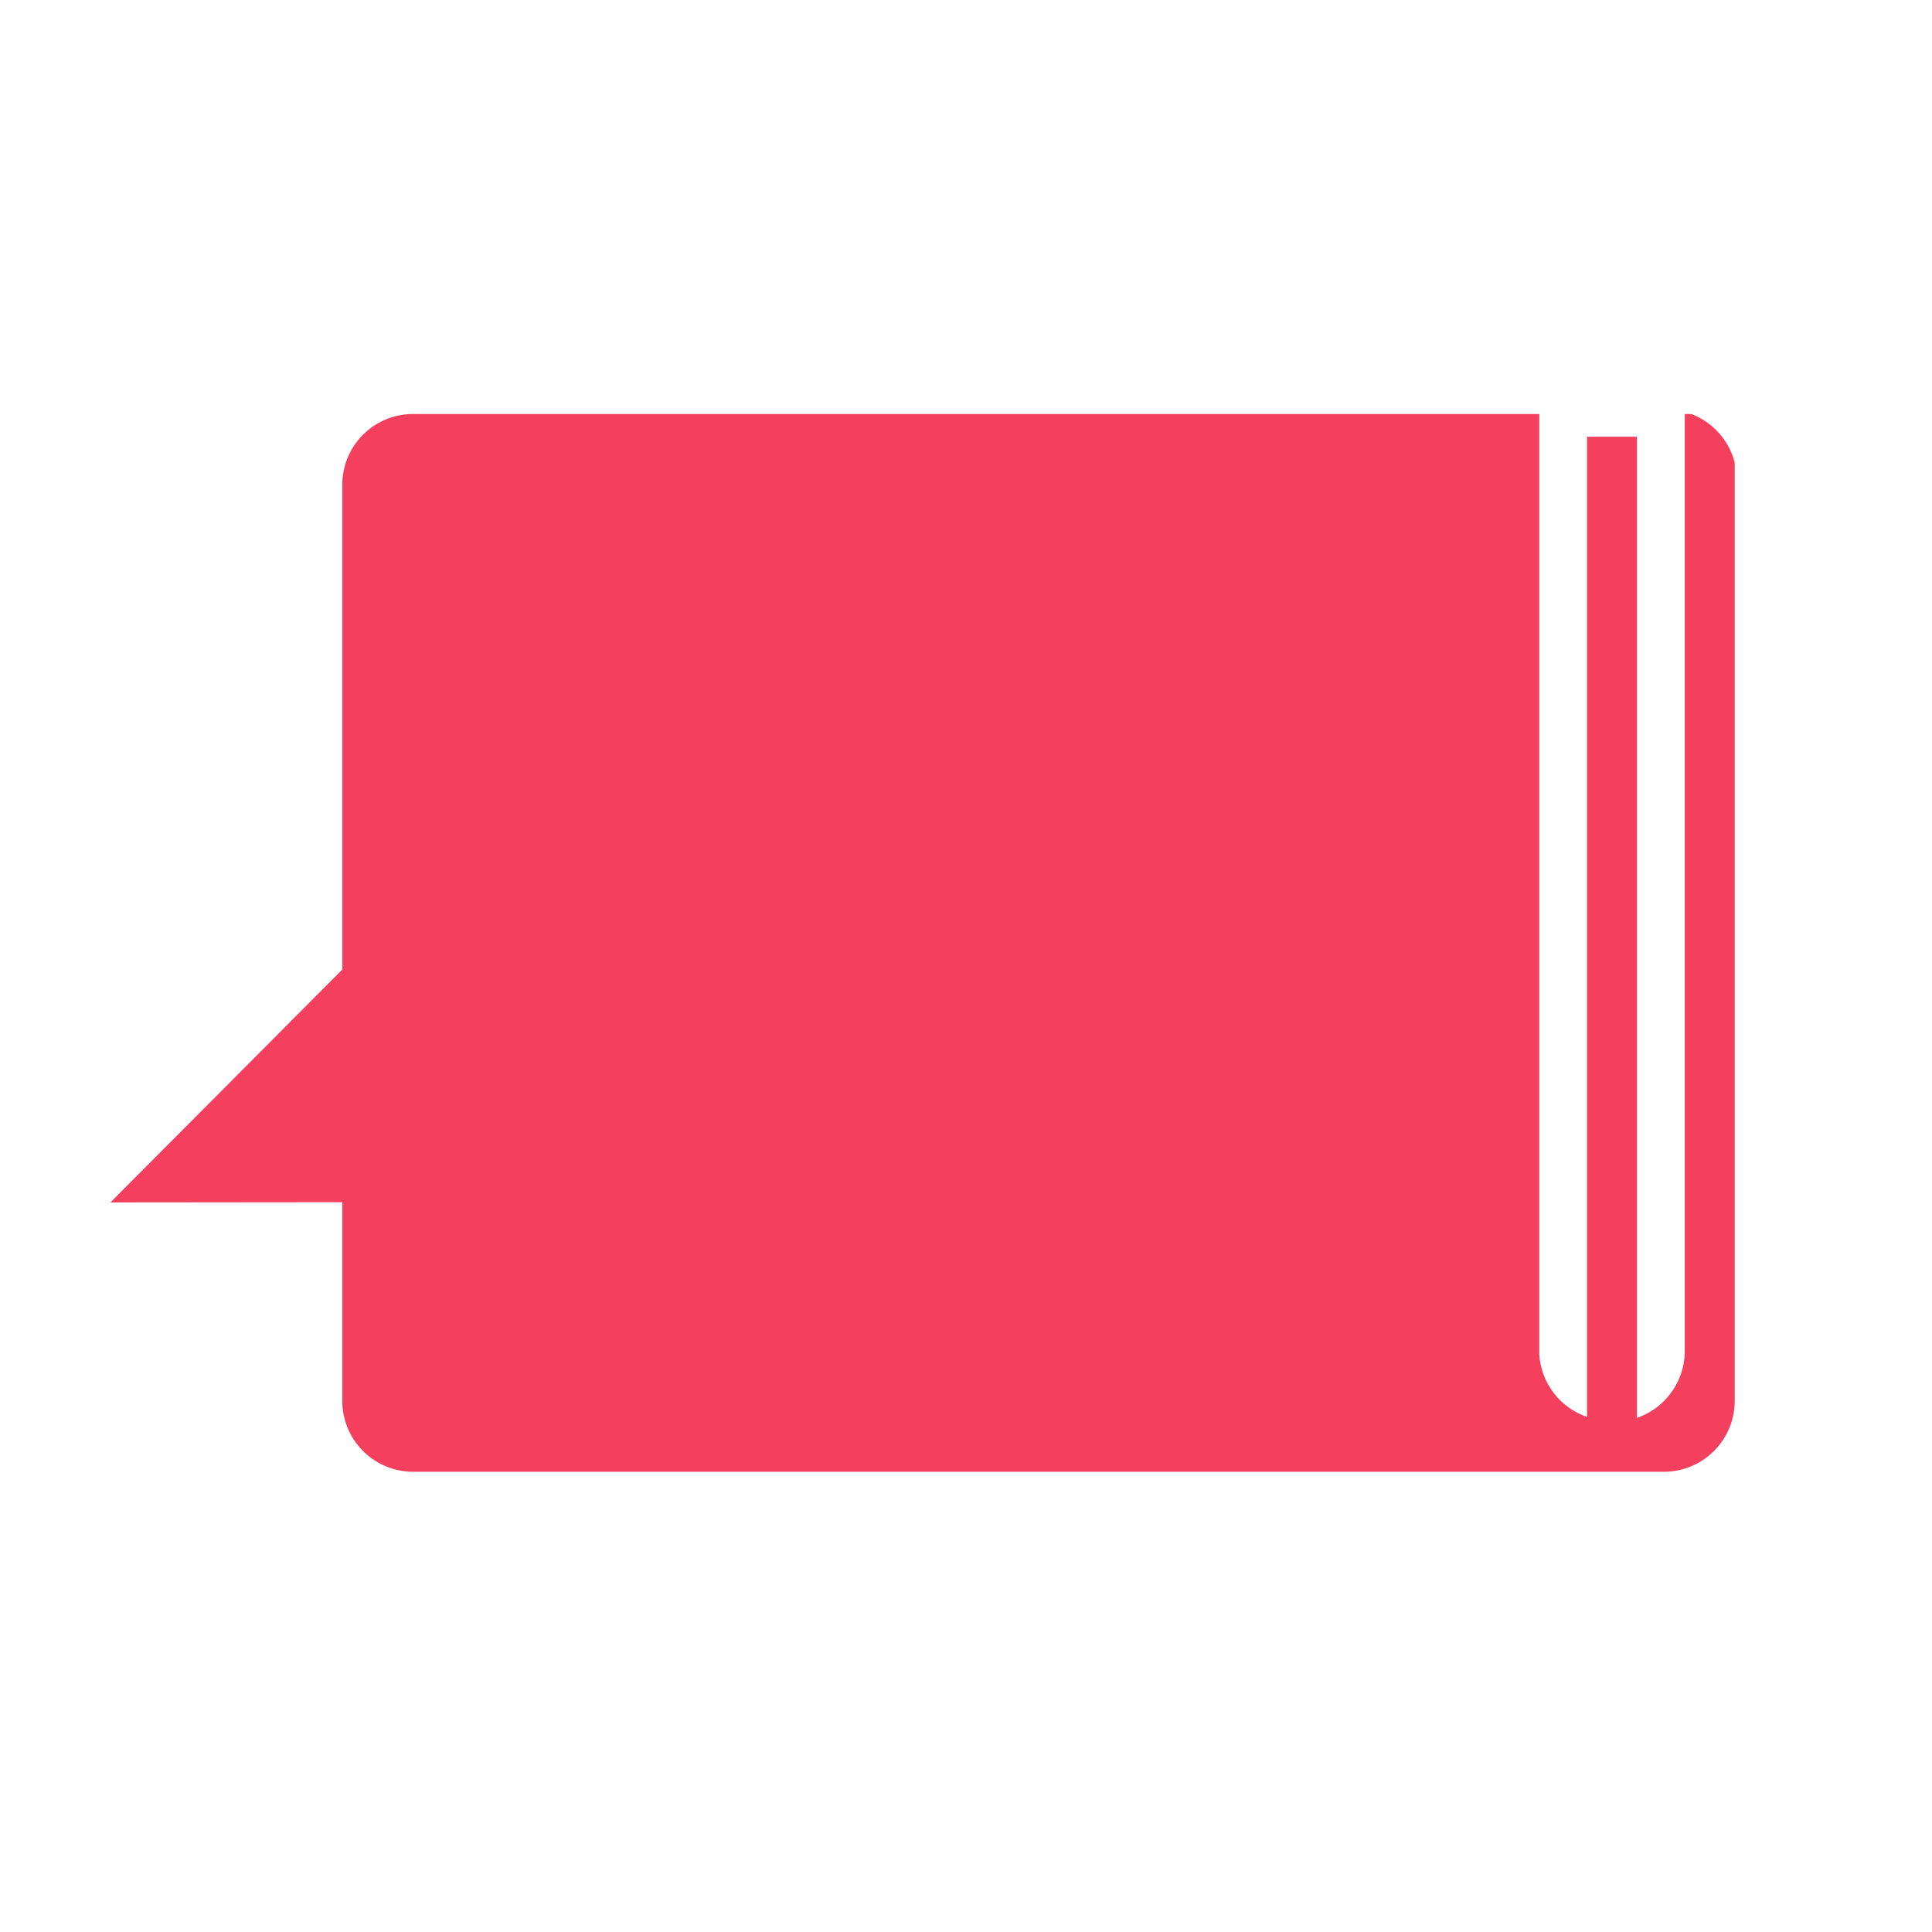 <svg xmlns="http://www.w3.org/2000/svg" version="1.1" xmlns:xlink="http://www.w3.org/1999/xlink" xmlns:svgjs="http://svgjs.dev/svgjs" width="70" height="70"><svg xmlns="http://www.w3.org/2000/svg" xml:space="preserve" style="fill-rule:evenodd;clip-rule:evenodd;stroke-linejoin:round;stroke-miterlimit:2" viewBox="0 0 70 70"><g><path d="M57.501 51.337V15.824h1.81v35.549a2.57 2.57 0 0 0 1.731-2.421V15h.235c.78.295 1.369.954 1.575 1.762v34.005a2.568 2.568 0 0 1-2.55 2.558H14.953a2.566 2.566 0 0 1-2.55-2.55v-7.217L4 43.566l8.403-8.438V17.549A2.563 2.563 0 0 1 14.953 15H55.77v34.047a2.565 2.565 0 0 0 1.731 2.29Z" style="fill:#f43f5e"></path></g></svg><style>@media (prefers-color-scheme: light) { :root { filter: none; } }
@media (prefers-color-scheme: dark) { :root { filter: none; } }
</style></svg>